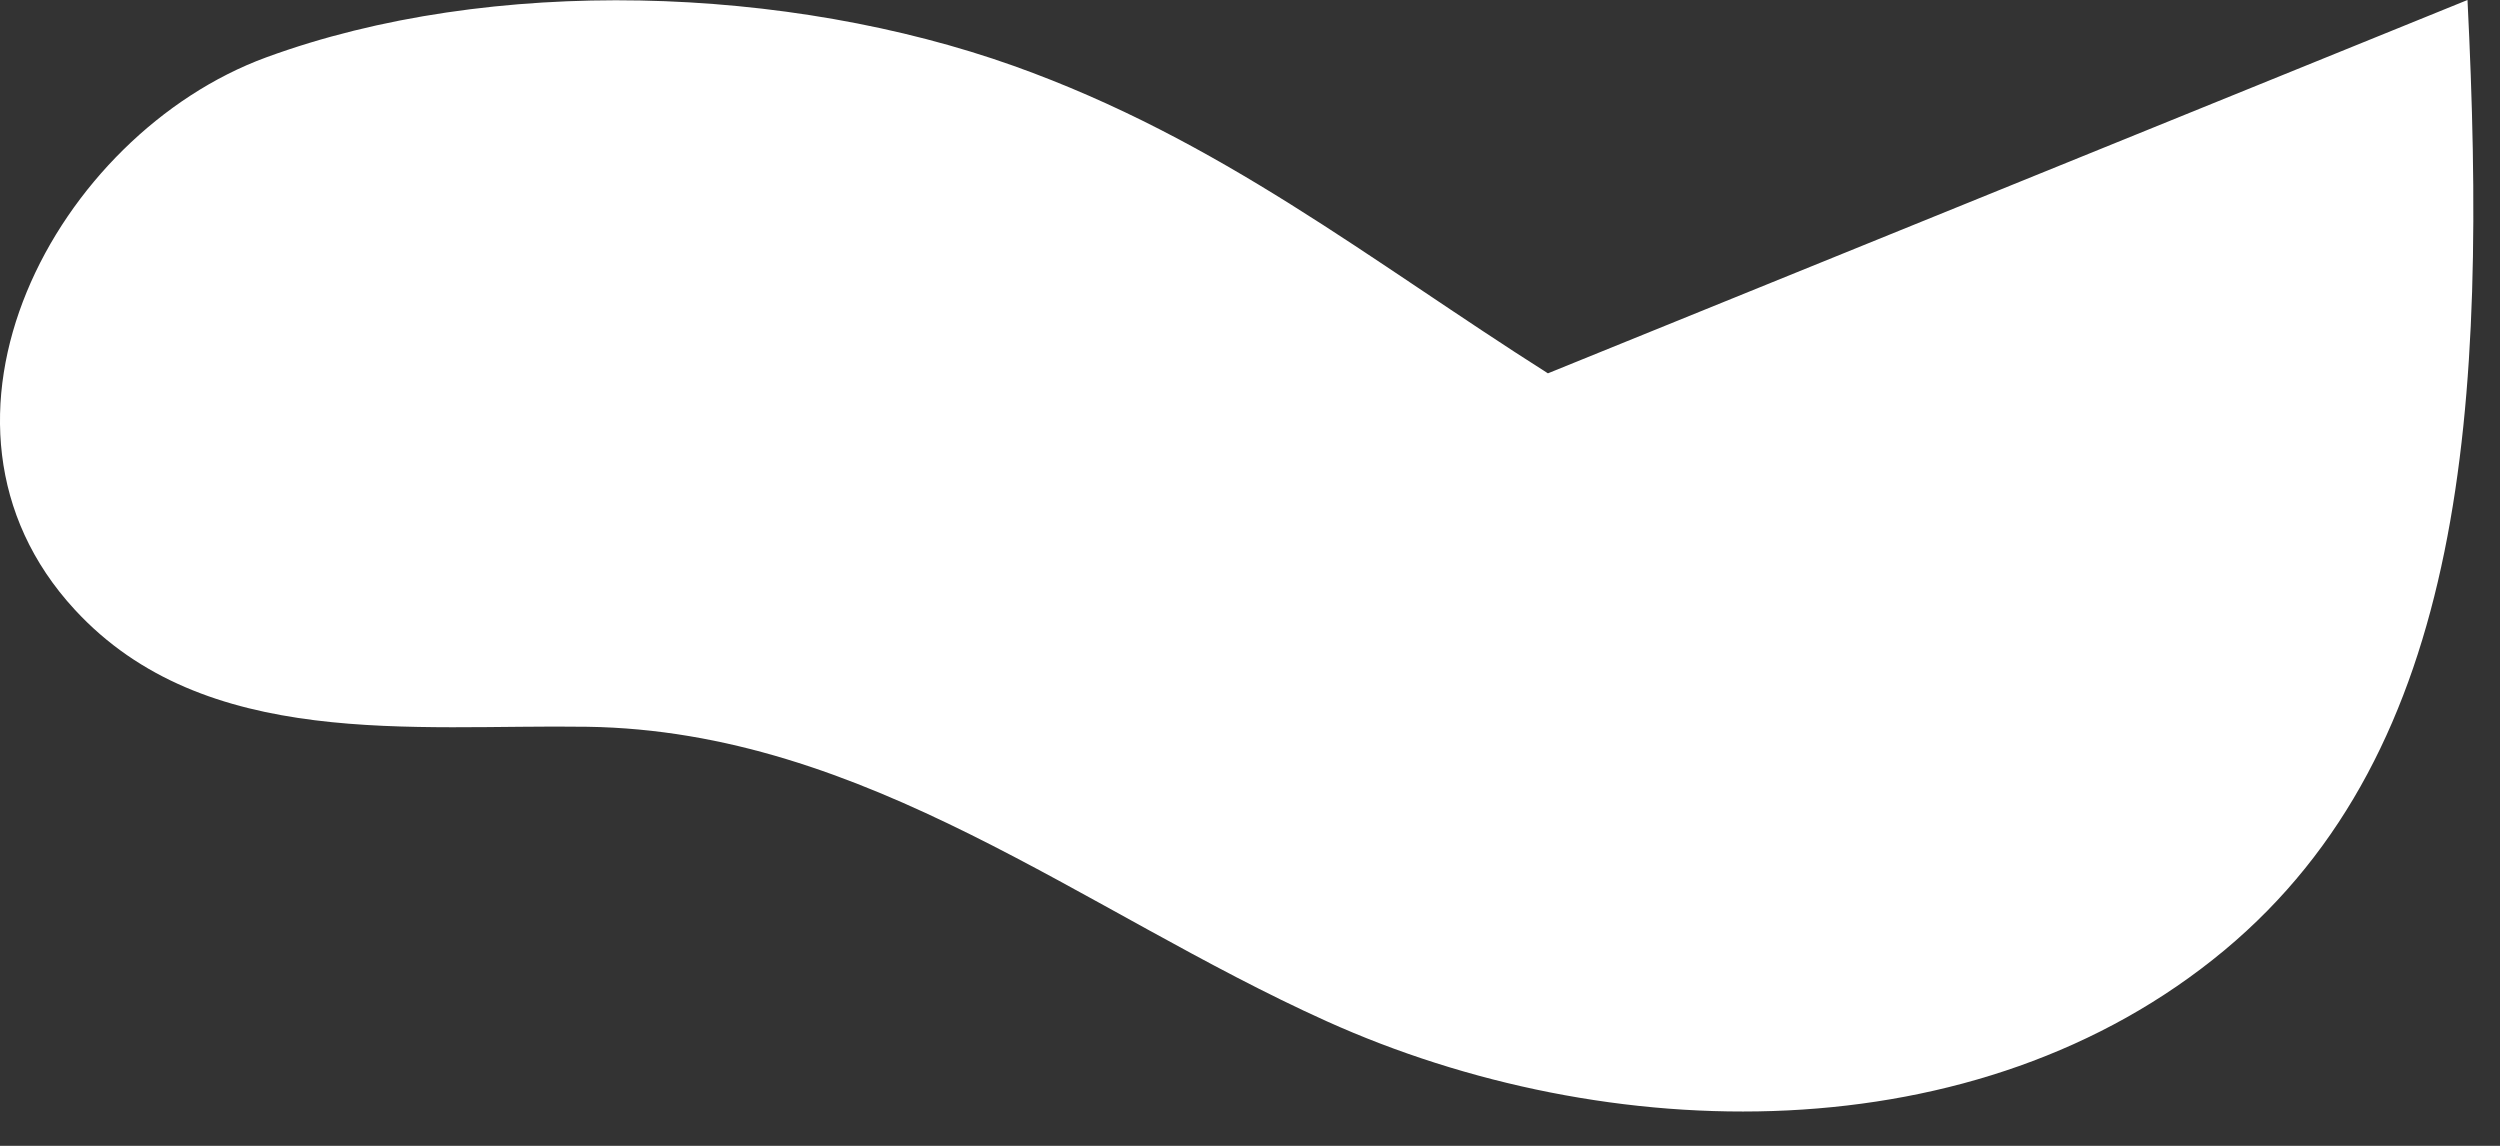 <?xml version="1.0" encoding="utf-8"?>
<svg xmlns="http://www.w3.org/2000/svg" fill="none" height="100%" overflow="visible" preserveAspectRatio="none" style="display: block;" viewBox="0 0 24 11" width="100%">
<rect x="0" y="0" width="24" height="11" fill="#333333" stroke="none"/>
<path d="M14.86 3.584C13.139 2.492 11.719 1.343 9.733 0.633C7.57 -0.138 4.722 -0.244 2.555 0.551C0.541 1.29 -0.947 4.047 0.718 5.853C1.969 7.21 3.972 6.952 5.637 6.977C8.315 7.016 10.4 8.751 12.736 9.804C15.425 11.017 18.977 11.101 21.355 9.122C23.68 7.185 23.882 3.902 23.688 0" fill="white" id="Vector"/>
</svg>